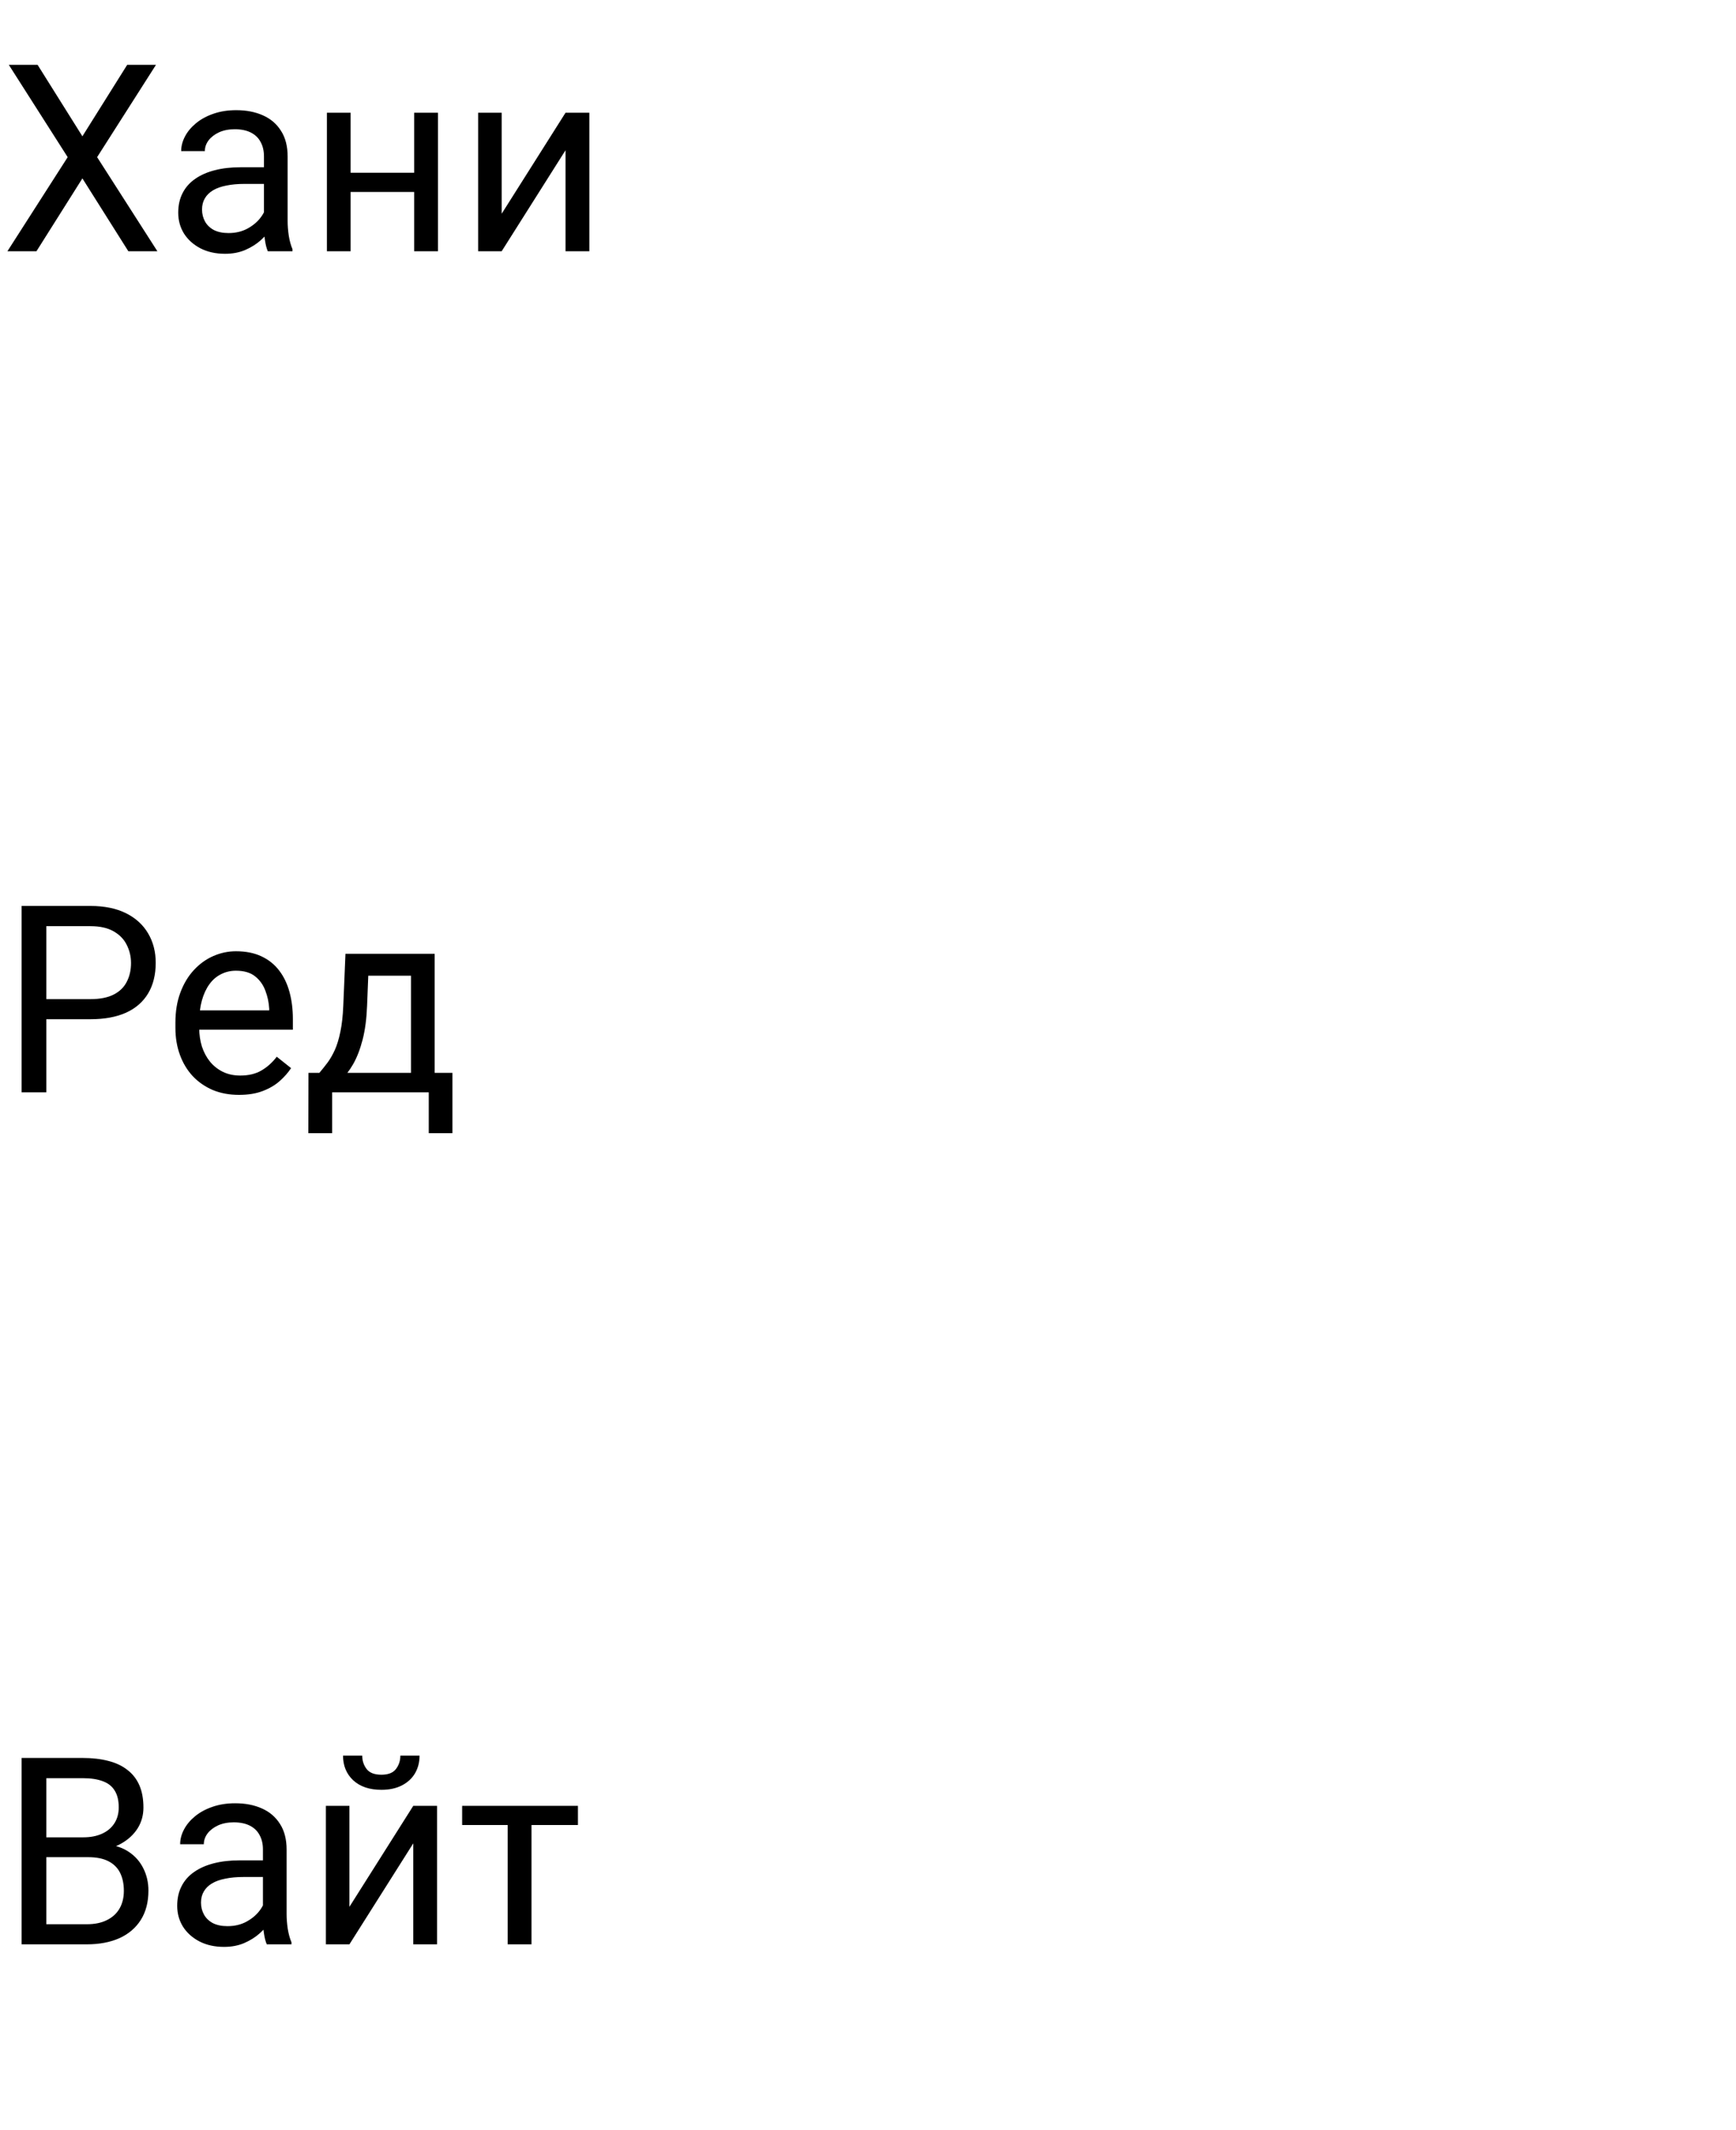 <?xml version="1.0" encoding="UTF-8"?> <svg xmlns="http://www.w3.org/2000/svg" width="159" height="195" viewBox="0 0 159 195" fill="none"><path d="M8.273 93.309H3.715V91.469H8.273C9.156 91.469 9.871 91.328 10.418 91.047C10.965 90.766 11.363 90.375 11.613 89.875C11.871 89.375 12 88.805 12 88.164C12 87.578 11.871 87.027 11.613 86.512C11.363 85.996 10.965 85.582 10.418 85.269C9.871 84.949 9.156 84.789 8.273 84.789H4.242V100H1.98V82.938H8.273C9.562 82.938 10.652 83.16 11.543 83.606C12.434 84.051 13.109 84.668 13.57 85.457C14.031 86.238 14.262 87.133 14.262 88.141C14.262 89.234 14.031 90.168 13.57 90.941C13.109 91.715 12.434 92.305 11.543 92.711C10.652 93.109 9.562 93.309 8.273 93.309ZM21.891 100.234C21.008 100.234 20.207 100.086 19.488 99.789C18.777 99.484 18.164 99.059 17.648 98.512C17.141 97.965 16.75 97.316 16.477 96.566C16.203 95.816 16.066 94.996 16.066 94.106V93.613C16.066 92.582 16.219 91.664 16.523 90.859C16.828 90.047 17.242 89.359 17.766 88.797C18.289 88.234 18.883 87.809 19.547 87.519C20.211 87.231 20.898 87.086 21.609 87.086C22.516 87.086 23.297 87.242 23.953 87.555C24.617 87.867 25.16 88.305 25.582 88.867C26.004 89.422 26.316 90.078 26.52 90.836C26.723 91.586 26.824 92.406 26.824 93.297V94.269H17.355V92.5H24.656V92.336C24.625 91.773 24.508 91.227 24.305 90.695C24.109 90.164 23.797 89.727 23.367 89.383C22.938 89.039 22.352 88.867 21.609 88.867C21.117 88.867 20.664 88.973 20.25 89.184C19.836 89.387 19.48 89.691 19.184 90.098C18.887 90.504 18.656 91 18.492 91.586C18.328 92.172 18.246 92.848 18.246 93.613V94.106C18.246 94.707 18.328 95.273 18.492 95.805C18.664 96.328 18.91 96.789 19.23 97.188C19.559 97.586 19.953 97.898 20.414 98.125C20.883 98.352 21.414 98.465 22.008 98.465C22.773 98.465 23.422 98.309 23.953 97.996C24.484 97.684 24.949 97.266 25.348 96.742L26.66 97.785C26.387 98.199 26.039 98.594 25.617 98.969C25.195 99.344 24.676 99.648 24.059 99.883C23.449 100.117 22.727 100.234 21.891 100.234ZM31.641 87.32H33.809L33.621 92.066C33.574 93.269 33.438 94.309 33.211 95.184C32.984 96.059 32.695 96.805 32.344 97.422C31.992 98.031 31.598 98.543 31.16 98.957C30.73 99.371 30.285 99.719 29.824 100H28.746L28.805 98.231L29.25 98.219C29.508 97.914 29.758 97.602 30 97.281C30.242 96.953 30.465 96.566 30.668 96.121C30.871 95.668 31.039 95.117 31.172 94.469C31.312 93.812 31.402 93.012 31.441 92.066L31.641 87.32ZM32.18 87.32H39.809V100H37.641V89.324H32.18V87.32ZM28.254 98.219H41.438V103.738H39.27V100H30.422V103.738H28.242L28.254 98.219Z" fill="black"></path><path d="M3.445 5.938L7.547 12.477L11.648 5.938H14.285L8.895 14.387L14.414 23H11.754L7.547 16.332L3.34 23H0.68L6.199 14.387L0.809 5.938H3.445ZM24.176 20.832V14.305C24.176 13.805 24.074 13.371 23.871 13.004C23.676 12.629 23.379 12.34 22.98 12.137C22.582 11.934 22.09 11.832 21.504 11.832C20.957 11.832 20.477 11.926 20.062 12.113C19.656 12.301 19.336 12.547 19.102 12.852C18.875 13.156 18.762 13.484 18.762 13.836H16.594C16.594 13.383 16.711 12.934 16.945 12.488C17.18 12.043 17.516 11.641 17.953 11.281C18.398 10.914 18.93 10.625 19.547 10.414C20.172 10.195 20.867 10.086 21.633 10.086C22.555 10.086 23.367 10.242 24.07 10.555C24.781 10.867 25.336 11.34 25.734 11.973C26.141 12.598 26.344 13.383 26.344 14.328V20.234C26.344 20.656 26.379 21.105 26.449 21.582C26.527 22.059 26.641 22.469 26.789 22.812V23H24.527C24.418 22.75 24.332 22.418 24.27 22.004C24.207 21.582 24.176 21.191 24.176 20.832ZM24.551 15.312L24.574 16.836H22.383C21.766 16.836 21.215 16.887 20.73 16.988C20.246 17.082 19.84 17.227 19.512 17.422C19.184 17.617 18.934 17.863 18.762 18.16C18.59 18.449 18.504 18.789 18.504 19.18C18.504 19.578 18.594 19.941 18.773 20.27C18.953 20.598 19.223 20.859 19.582 21.055C19.949 21.242 20.398 21.336 20.93 21.336C21.594 21.336 22.18 21.195 22.688 20.914C23.195 20.633 23.598 20.289 23.895 19.883C24.199 19.477 24.363 19.082 24.387 18.699L25.312 19.742C25.258 20.07 25.109 20.434 24.867 20.832C24.625 21.23 24.301 21.613 23.895 21.98C23.496 22.34 23.02 22.641 22.465 22.883C21.918 23.117 21.301 23.234 20.613 23.234C19.754 23.234 19 23.066 18.352 22.73C17.711 22.395 17.211 21.945 16.852 21.383C16.5 20.812 16.324 20.176 16.324 19.473C16.324 18.793 16.457 18.195 16.723 17.68C16.988 17.156 17.371 16.723 17.871 16.379C18.371 16.027 18.973 15.762 19.676 15.582C20.379 15.402 21.164 15.312 22.031 15.312H24.551ZM38.355 15.816V17.574H31.652V15.816H38.355ZM32.109 10.32V23H29.941V10.32H32.109ZM40.113 10.32V23H37.934V10.32H40.113ZM45.949 19.566L51.797 10.32H53.977V23H51.797V13.754L45.949 23H43.793V10.32H45.949V19.566Z" fill="black"></path><path d="M8.062 170.02H3.738L3.715 168.203H7.641C8.289 168.203 8.855 168.094 9.34 167.875C9.824 167.656 10.199 167.344 10.465 166.938C10.738 166.523 10.875 166.031 10.875 165.461C10.875 164.836 10.754 164.328 10.512 163.938C10.277 163.539 9.914 163.25 9.422 163.07C8.938 162.883 8.32 162.789 7.57 162.789H4.242V178H1.98V160.938H7.57C8.445 160.938 9.227 161.027 9.914 161.207C10.602 161.379 11.184 161.652 11.66 162.027C12.145 162.395 12.512 162.863 12.762 163.434C13.012 164.004 13.137 164.688 13.137 165.484C13.137 166.188 12.957 166.824 12.598 167.395C12.238 167.957 11.738 168.418 11.098 168.777C10.465 169.137 9.723 169.367 8.871 169.469L8.062 170.02ZM7.957 178H2.848L4.125 176.16H7.957C8.676 176.16 9.285 176.035 9.785 175.785C10.293 175.535 10.68 175.184 10.945 174.73C11.211 174.27 11.344 173.727 11.344 173.102C11.344 172.469 11.23 171.922 11.004 171.461C10.777 171 10.422 170.645 9.938 170.395C9.453 170.145 8.828 170.02 8.062 170.02H4.84L4.863 168.203H9.27L9.75 168.859C10.57 168.93 11.266 169.164 11.836 169.562C12.406 169.953 12.84 170.453 13.137 171.062C13.441 171.672 13.594 172.344 13.594 173.078C13.594 174.141 13.359 175.039 12.891 175.773C12.43 176.5 11.777 177.055 10.934 177.438C10.09 177.812 9.098 178 7.957 178ZM24.082 175.832V169.305C24.082 168.805 23.98 168.371 23.777 168.004C23.582 167.629 23.285 167.34 22.887 167.137C22.488 166.934 21.996 166.832 21.41 166.832C20.863 166.832 20.383 166.926 19.969 167.113C19.562 167.301 19.242 167.547 19.008 167.852C18.781 168.156 18.668 168.484 18.668 168.836H16.5C16.5 168.383 16.617 167.934 16.852 167.488C17.086 167.043 17.422 166.641 17.859 166.281C18.305 165.914 18.836 165.625 19.453 165.414C20.078 165.195 20.773 165.086 21.539 165.086C22.461 165.086 23.273 165.242 23.977 165.555C24.688 165.867 25.242 166.34 25.641 166.973C26.047 167.598 26.25 168.383 26.25 169.328V175.234C26.25 175.656 26.285 176.105 26.355 176.582C26.434 177.059 26.547 177.469 26.695 177.812V178H24.434C24.324 177.75 24.238 177.418 24.176 177.004C24.113 176.582 24.082 176.191 24.082 175.832ZM24.457 170.312L24.48 171.836H22.289C21.672 171.836 21.121 171.887 20.637 171.988C20.152 172.082 19.746 172.227 19.418 172.422C19.09 172.617 18.84 172.863 18.668 173.16C18.496 173.449 18.41 173.789 18.41 174.18C18.41 174.578 18.5 174.941 18.68 175.27C18.859 175.598 19.129 175.859 19.488 176.055C19.855 176.242 20.305 176.336 20.836 176.336C21.5 176.336 22.086 176.195 22.594 175.914C23.102 175.633 23.504 175.289 23.801 174.883C24.105 174.477 24.27 174.082 24.293 173.699L25.219 174.742C25.164 175.07 25.016 175.434 24.773 175.832C24.531 176.23 24.207 176.613 23.801 176.98C23.402 177.34 22.926 177.641 22.371 177.883C21.824 178.117 21.207 178.234 20.52 178.234C19.66 178.234 18.906 178.066 18.258 177.73C17.617 177.395 17.117 176.945 16.758 176.383C16.406 175.812 16.23 175.176 16.23 174.473C16.23 173.793 16.363 173.195 16.629 172.68C16.895 172.156 17.277 171.723 17.777 171.379C18.277 171.027 18.879 170.762 19.582 170.582C20.285 170.402 21.07 170.312 21.938 170.312H24.457ZM32.004 174.566L37.852 165.32H40.031V178H37.852V168.754L32.004 178H29.848V165.32H32.004V174.566ZM36.668 160.727H38.426C38.426 161.336 38.285 161.879 38.004 162.355C37.723 162.824 37.32 163.191 36.797 163.457C36.273 163.723 35.652 163.855 34.934 163.855C33.848 163.855 32.988 163.566 32.355 162.988C31.73 162.402 31.418 161.648 31.418 160.727H33.176C33.176 161.188 33.309 161.594 33.574 161.945C33.84 162.297 34.293 162.473 34.934 162.473C35.559 162.473 36.004 162.297 36.27 161.945C36.535 161.594 36.668 161.188 36.668 160.727ZM48.68 165.32V178H46.5V165.32H48.68ZM52.934 165.32V167.078H42.328V165.32H52.934Z" fill="black"></path></svg> 